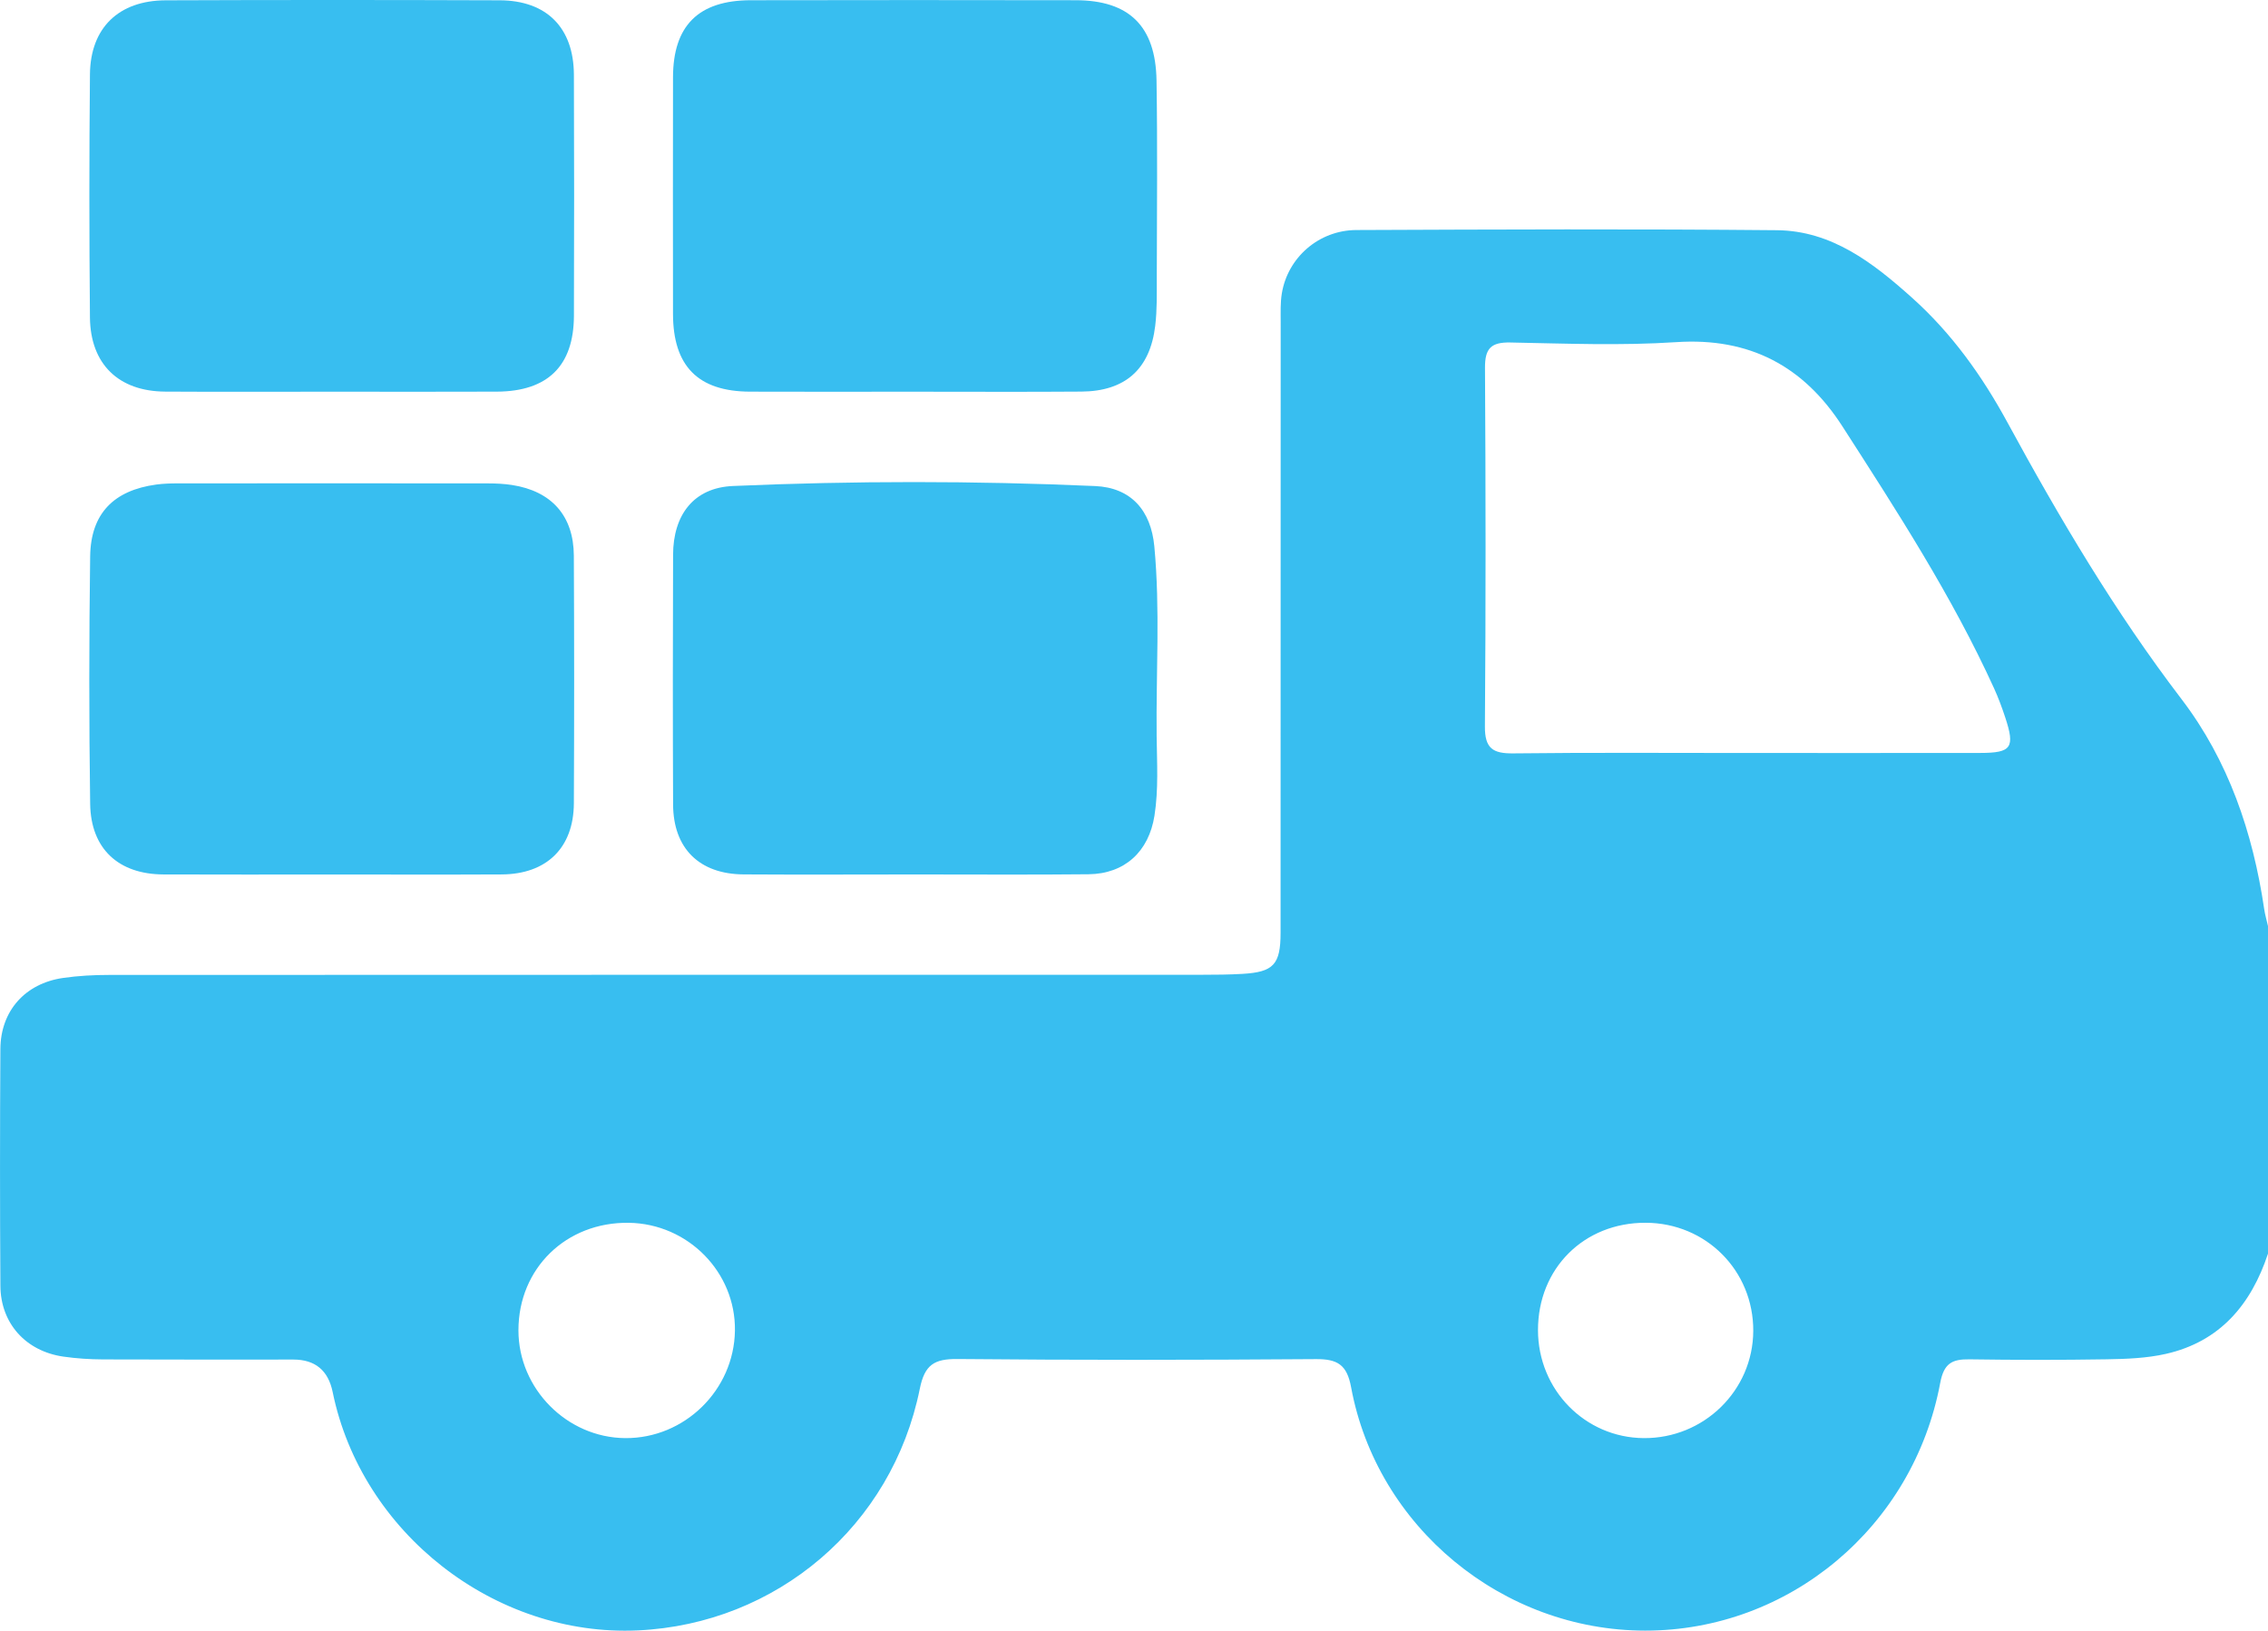 <?xml version="1.0" encoding="UTF-8"?>
<svg id="_レイヤー_2" data-name="レイヤー 2" xmlns="http://www.w3.org/2000/svg" viewBox="0 0 236.894 170.342">
  <defs>
    <style>
      .cls-1 {
        fill: #38bef0;
        stroke-width: 0px;
      }
    </style>
  </defs>
  <g id="_レイヤー_1-2" data-name="レイヤー 1">
    <g>
      <path class="cls-1" d="m236.894,130.952c-1.762,5.322-5.014,9.196-10.671,10.475-2.006.454-4.123.532-6.193.566-4.776.079-9.555.073-14.331.003-1.809-.026-2.661.423-3.042,2.461-2.815,15.069-15.798,25.886-30.824,25.877-14.882-.008-28.01-10.801-30.712-25.433-.434-2.349-1.43-2.944-3.67-2.927-12.482.092-24.966.108-37.447-.011-2.427-.023-3.426.602-3.931,3.11-2.885,14.32-14.964,24.568-29.447,25.238-14.942.691-28.869-10.188-31.88-24.901q-.693-3.387-4.098-3.391c-6.627-.002-13.253.015-19.88-.014-1.382-.006-2.775-.096-4.142-.292-3.927-.561-6.561-3.469-6.586-7.4-.052-8.244-.051-16.49-.001-24.734.024-3.974,2.578-6.845,6.538-7.421,1.593-.232,3.22-.316,4.832-.317,38.064-.017,76.129-.012,114.193-.017,1.386-0,2.775-.012,4.158-.092,3.254-.187,3.995-.969,3.997-4.291.01-21.267.004-42.534.011-63.8 0-1-.041-2.018.121-2.997.617-3.74,3.86-6.599,7.789-6.615,14.64-.06,29.281-.119,43.919.019,5.747.054,10.085,3.437,14.149,7.085,4.119,3.696,7.293,8.14,9.922,12.976,5.451,10.026,11.242,19.814,18.19,28.918,4.904,6.425,7.457,13.941,8.635,21.919.089.604.265,1.196.4,1.793v34.213Zm-54.324-52.295c8.091,0,16.181.008,24.272-.004,3.268-.005,3.649-.555,2.603-3.72-.338-1.022-.712-2.038-1.158-3.017-4.392-9.639-10.136-18.501-15.845-27.376-4.039-6.278-9.682-9.306-17.355-8.8-5.754.38-11.555.148-17.331.037-2.029-.039-2.66.627-2.648,2.649.075,12.482.089,24.966-.009,37.448-.018,2.312.836,2.849,2.969,2.824,8.167-.097,16.335-.039,24.503-.04Zm-21.926,60.289c.005,6.225,4.907,11.232,11.042,11.279,6.283.048,11.413-4.97,11.443-11.192.03-6.297-4.93-11.285-11.24-11.303-6.447-.018-11.25,4.772-11.245,11.216Zm-95.344,11.279c6.198.05,11.374-5.018,11.464-11.226.089-6.103-4.901-11.174-11.083-11.265-6.542-.096-11.527,4.758-11.53,11.226-.002,6.102,5.059,11.216,11.149,11.265Z"/>
      <path class="cls-1" d="m34.802,40.916c-5.852-0-11.704.027-17.556-.009-4.856-.03-7.805-2.868-7.851-7.748-.08-8.469-.082-16.94.001-25.409C9.445,2.903,12.403.051,17.304.032c11.627-.044,23.254-.042,34.88-.001,4.92.017,7.74,2.868,7.76,7.777.034,8.393.03,16.786.003,25.178-.017,5.233-2.738,7.9-8.05,7.924-5.698.026-11.396.006-17.094.005Z"/>
      <path class="cls-1" d="m34.62,91.35c-5.85 0-11.7.02-17.55-.006-4.685-.021-7.583-2.666-7.652-7.369-.125-8.619-.118-17.243-0-25.862.061-4.466,2.456-6.891,6.905-7.497.759-.103,1.534-.122,2.302-.123,10.776-.008,21.553-.009,32.329.002.843.001,1.696.039,2.528.168,4.129.638,6.435,3.219,6.456,7.382.043,8.621.043,17.242.003,25.863-.022,4.653-2.843,7.411-7.539,7.435-5.927.03-11.854.007-17.781.008Z"/>
      <path class="cls-1" d="m95.18,40.916c-5.619.001-11.238.02-16.856-.004-5.416-.024-8.021-2.67-8.028-8.129-.011-8.236-.012-16.472.001-24.707.009-5.395,2.658-8.041,8.12-8.052,11.315-.023,22.629-.02,33.944-.001,5.567.009,8.347,2.691,8.439,8.381.11,6.849.041,13.7.028,20.55-.003,1.691.037,3.397-.163,5.069-.543,4.54-3.135,6.847-7.703,6.882-5.926.045-11.853.011-17.78.012Z"/>
      <path class="cls-1" d="m95.452,91.346c-5.925.003-11.851.031-17.776-.006-4.632-.029-7.352-2.713-7.371-7.309-.036-8.696-.031-17.392-.001-26.087.014-4.136,2.134-6.999,6.254-7.177,12.601-.546,25.223-.548,37.826.005,3.762.165,5.833,2.551,6.186,6.296.622,6.598.169,13.224.243,19.837.031,2.764.206,5.538-.227,8.296-.588,3.749-3.102,6.084-6.896,6.124-6.079.064-12.158.017-18.238.02Z"/>
    </g>
  </g>
</svg>